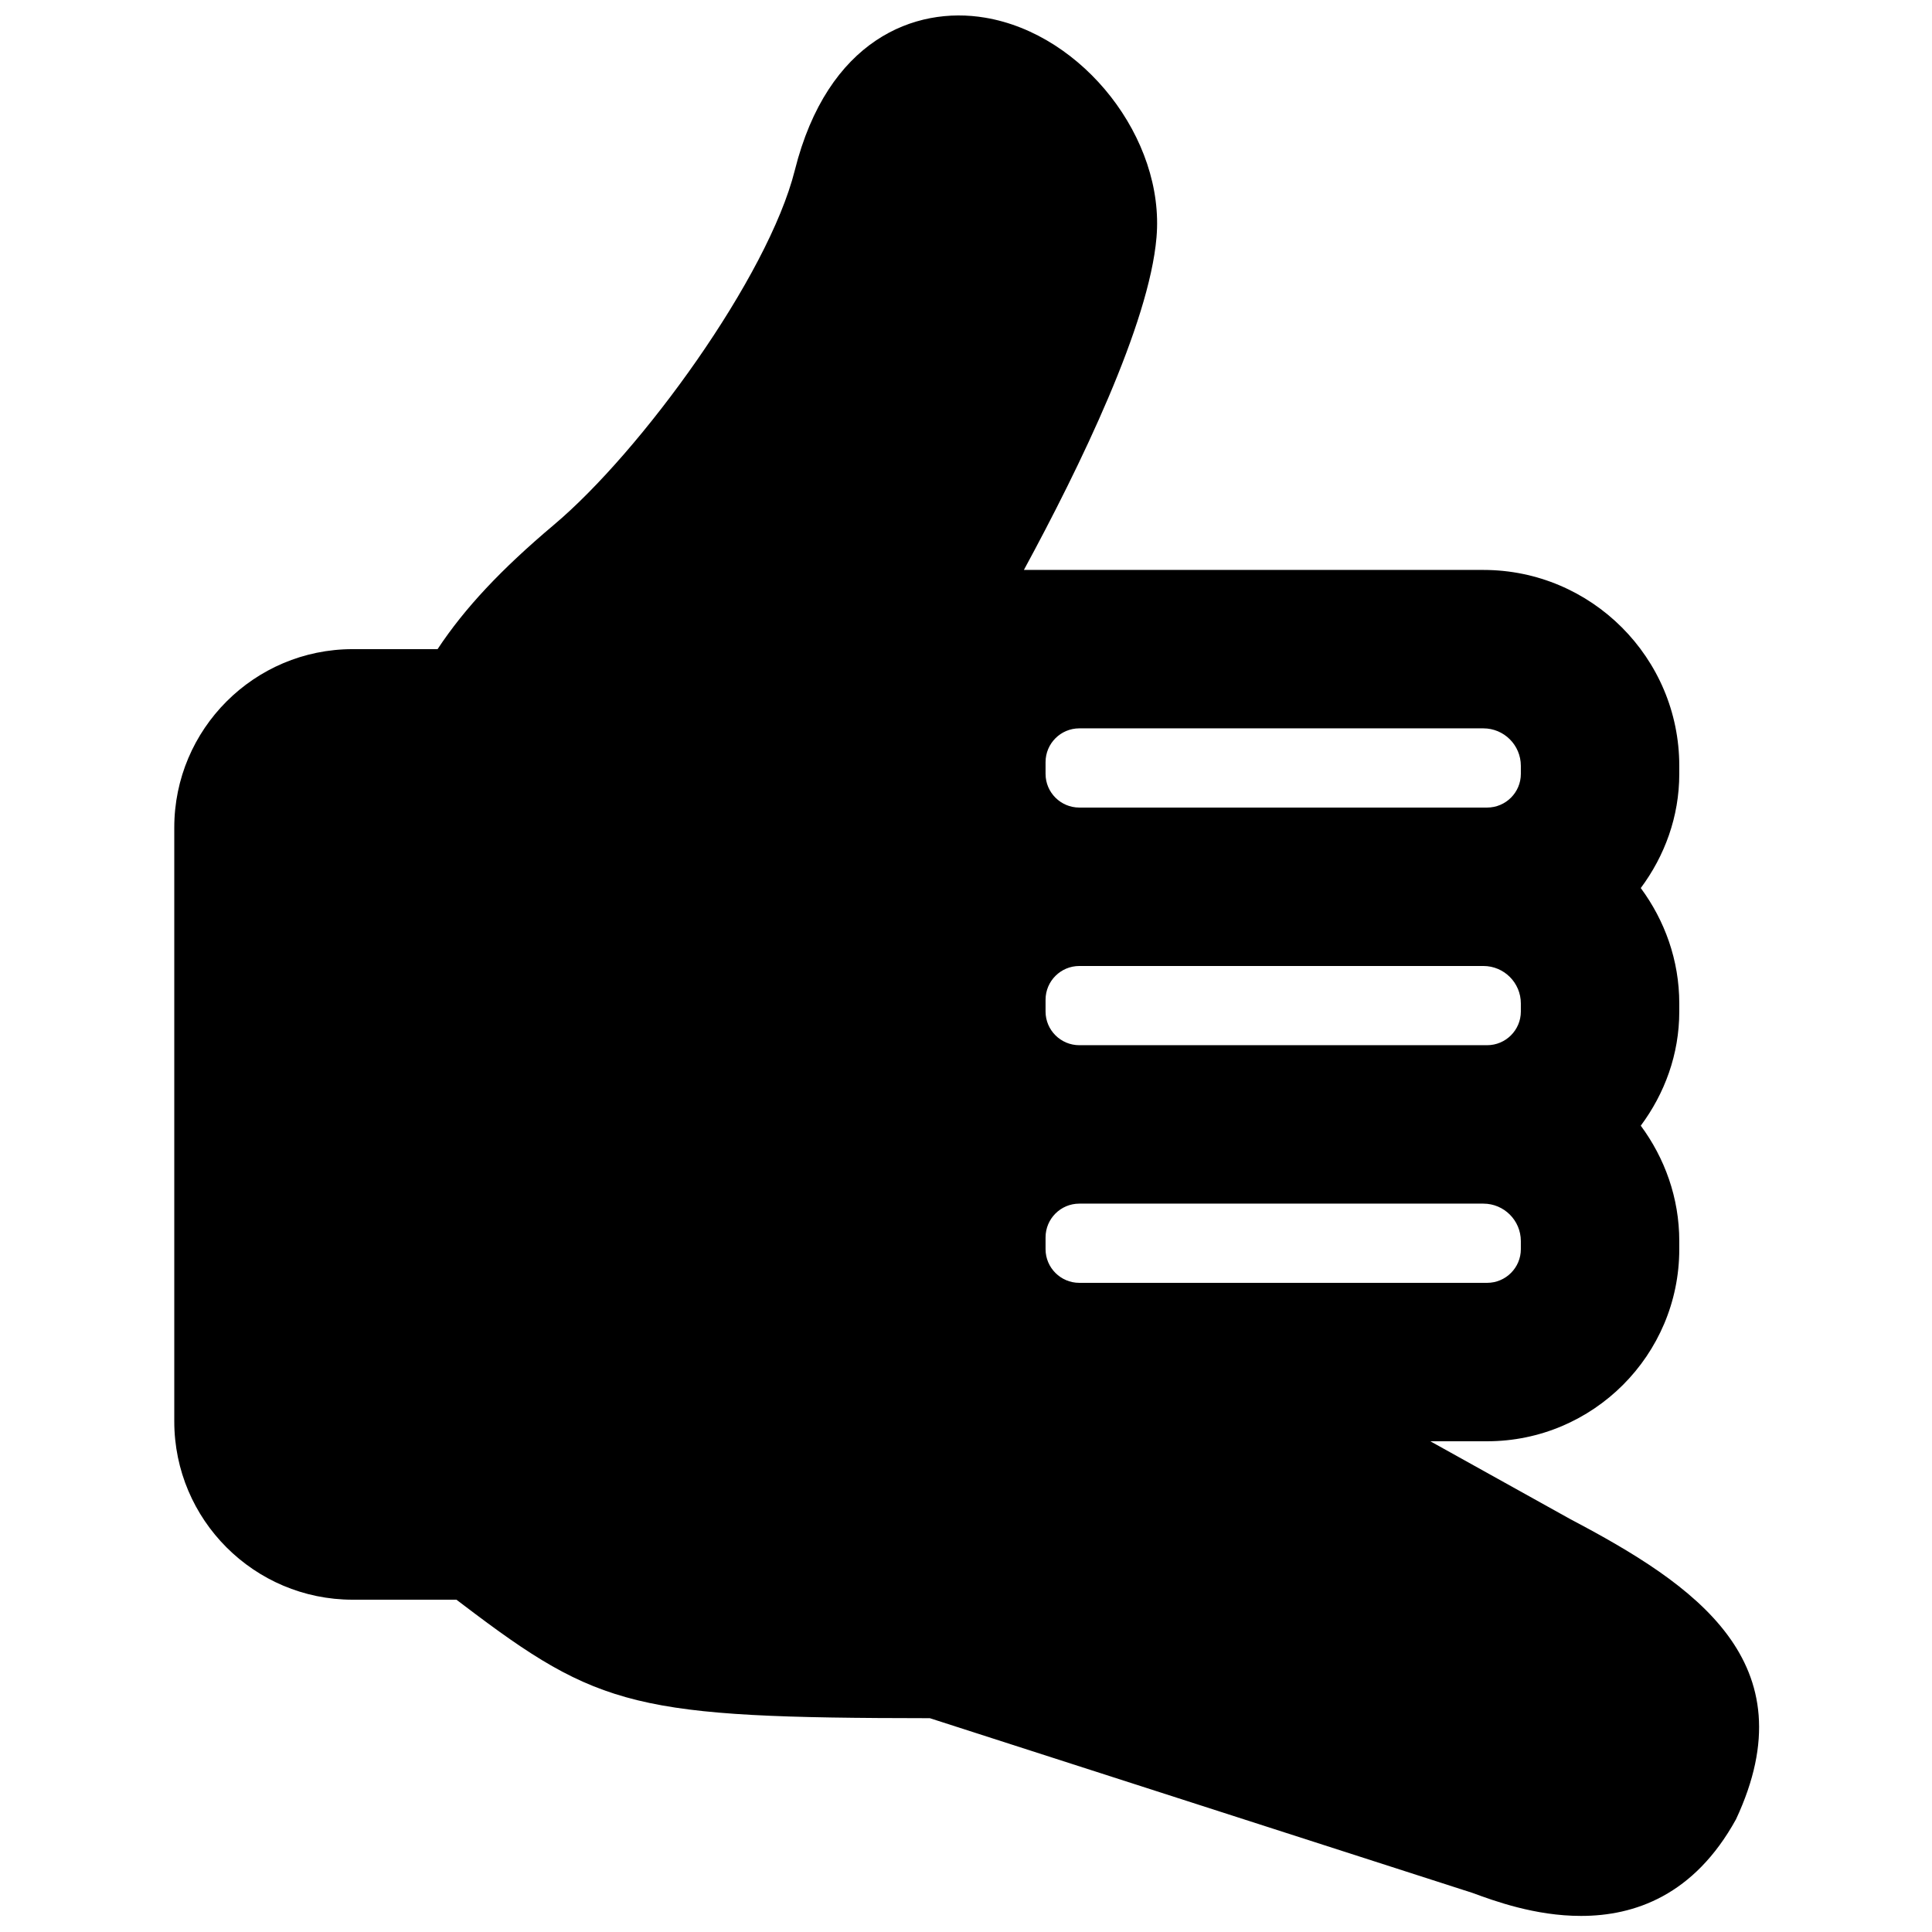 <?xml version="1.0" encoding="UTF-8"?>
<!-- Uploaded to: ICON Repo, www.svgrepo.com, Generator: ICON Repo Mixer Tools -->
<svg width="800px" height="800px" version="1.1" viewBox="144 144 512 512" xmlns="http://www.w3.org/2000/svg">
 <defs>
  <clipPath id="a">
   <path d="m190 148.09h421v503.81h-421z"/>
  </clipPath>
 </defs>
 <g clip-path="url(#a)">
  <path d="m547.04 346.95v2.141c0 4.914-4.008 8.922-8.941 8.922h-108.07c-4.934 0-8.945-4.008-8.945-8.922v-3.129c0-4.93 4.012-8.941 8.945-8.941h107.08c5.481 0 9.93 4.449 9.93 9.93zm-9.93 53.047c5.481 0 9.93 4.449 9.93 9.93v2.141c0 4.914-4.008 8.922-8.941 8.922h-108.07c-4.934 0-8.945-4.008-8.945-8.922v-3.129c0-4.934 4.012-8.941 8.945-8.941zm9.93 75.047c0 4.91-4.008 8.922-8.941 8.922h-108.07c-4.934 0-8.945-4.012-8.945-8.922v-3.129c0-4.934 4.012-8.941 8.945-8.941h107.08c5.481 0 9.93 4.449 9.93 9.93zm13.184 71.582-37.176-20.676h15.051c28.086 0 50.926-22.84 50.926-50.906v-2.141c0-11.484-3.863-22-10.203-30.586 6.32-8.504 10.203-18.895 10.203-30.25v-2.141c0-11.484-3.863-22-10.203-30.586 6.32-8.5 10.203-18.895 10.203-30.25v-2.141c0-28.613-23.281-51.914-51.914-51.914h-121.77c14.926-27.5 33.188-65.199 35.141-88.102 2.266-26.137-19.375-53.887-45.426-58.254-18.621-3.148-41.754 5.836-50.426 40.449-7.094 28.277-40.746 74.543-63.898 94.004-13.832 11.652-23.574 22-30.773 32.895h-22.504c-26.074 0-47.273 21.203-47.273 47.273v157.38c0 26.07 21.199 47.254 47.273 47.254h27.5l1.805 1.363c36.062 27.414 45.805 29.977 123.66 30.039l143.82 46.309c5.606 2.059 16.562 6.109 28.758 6.09 14.129 0 29.938-5.418 41.062-25.613 19.48-41.688-10.938-62.156-43.832-79.496z" fill-rule="evenodd"/>
 </g>
</svg>